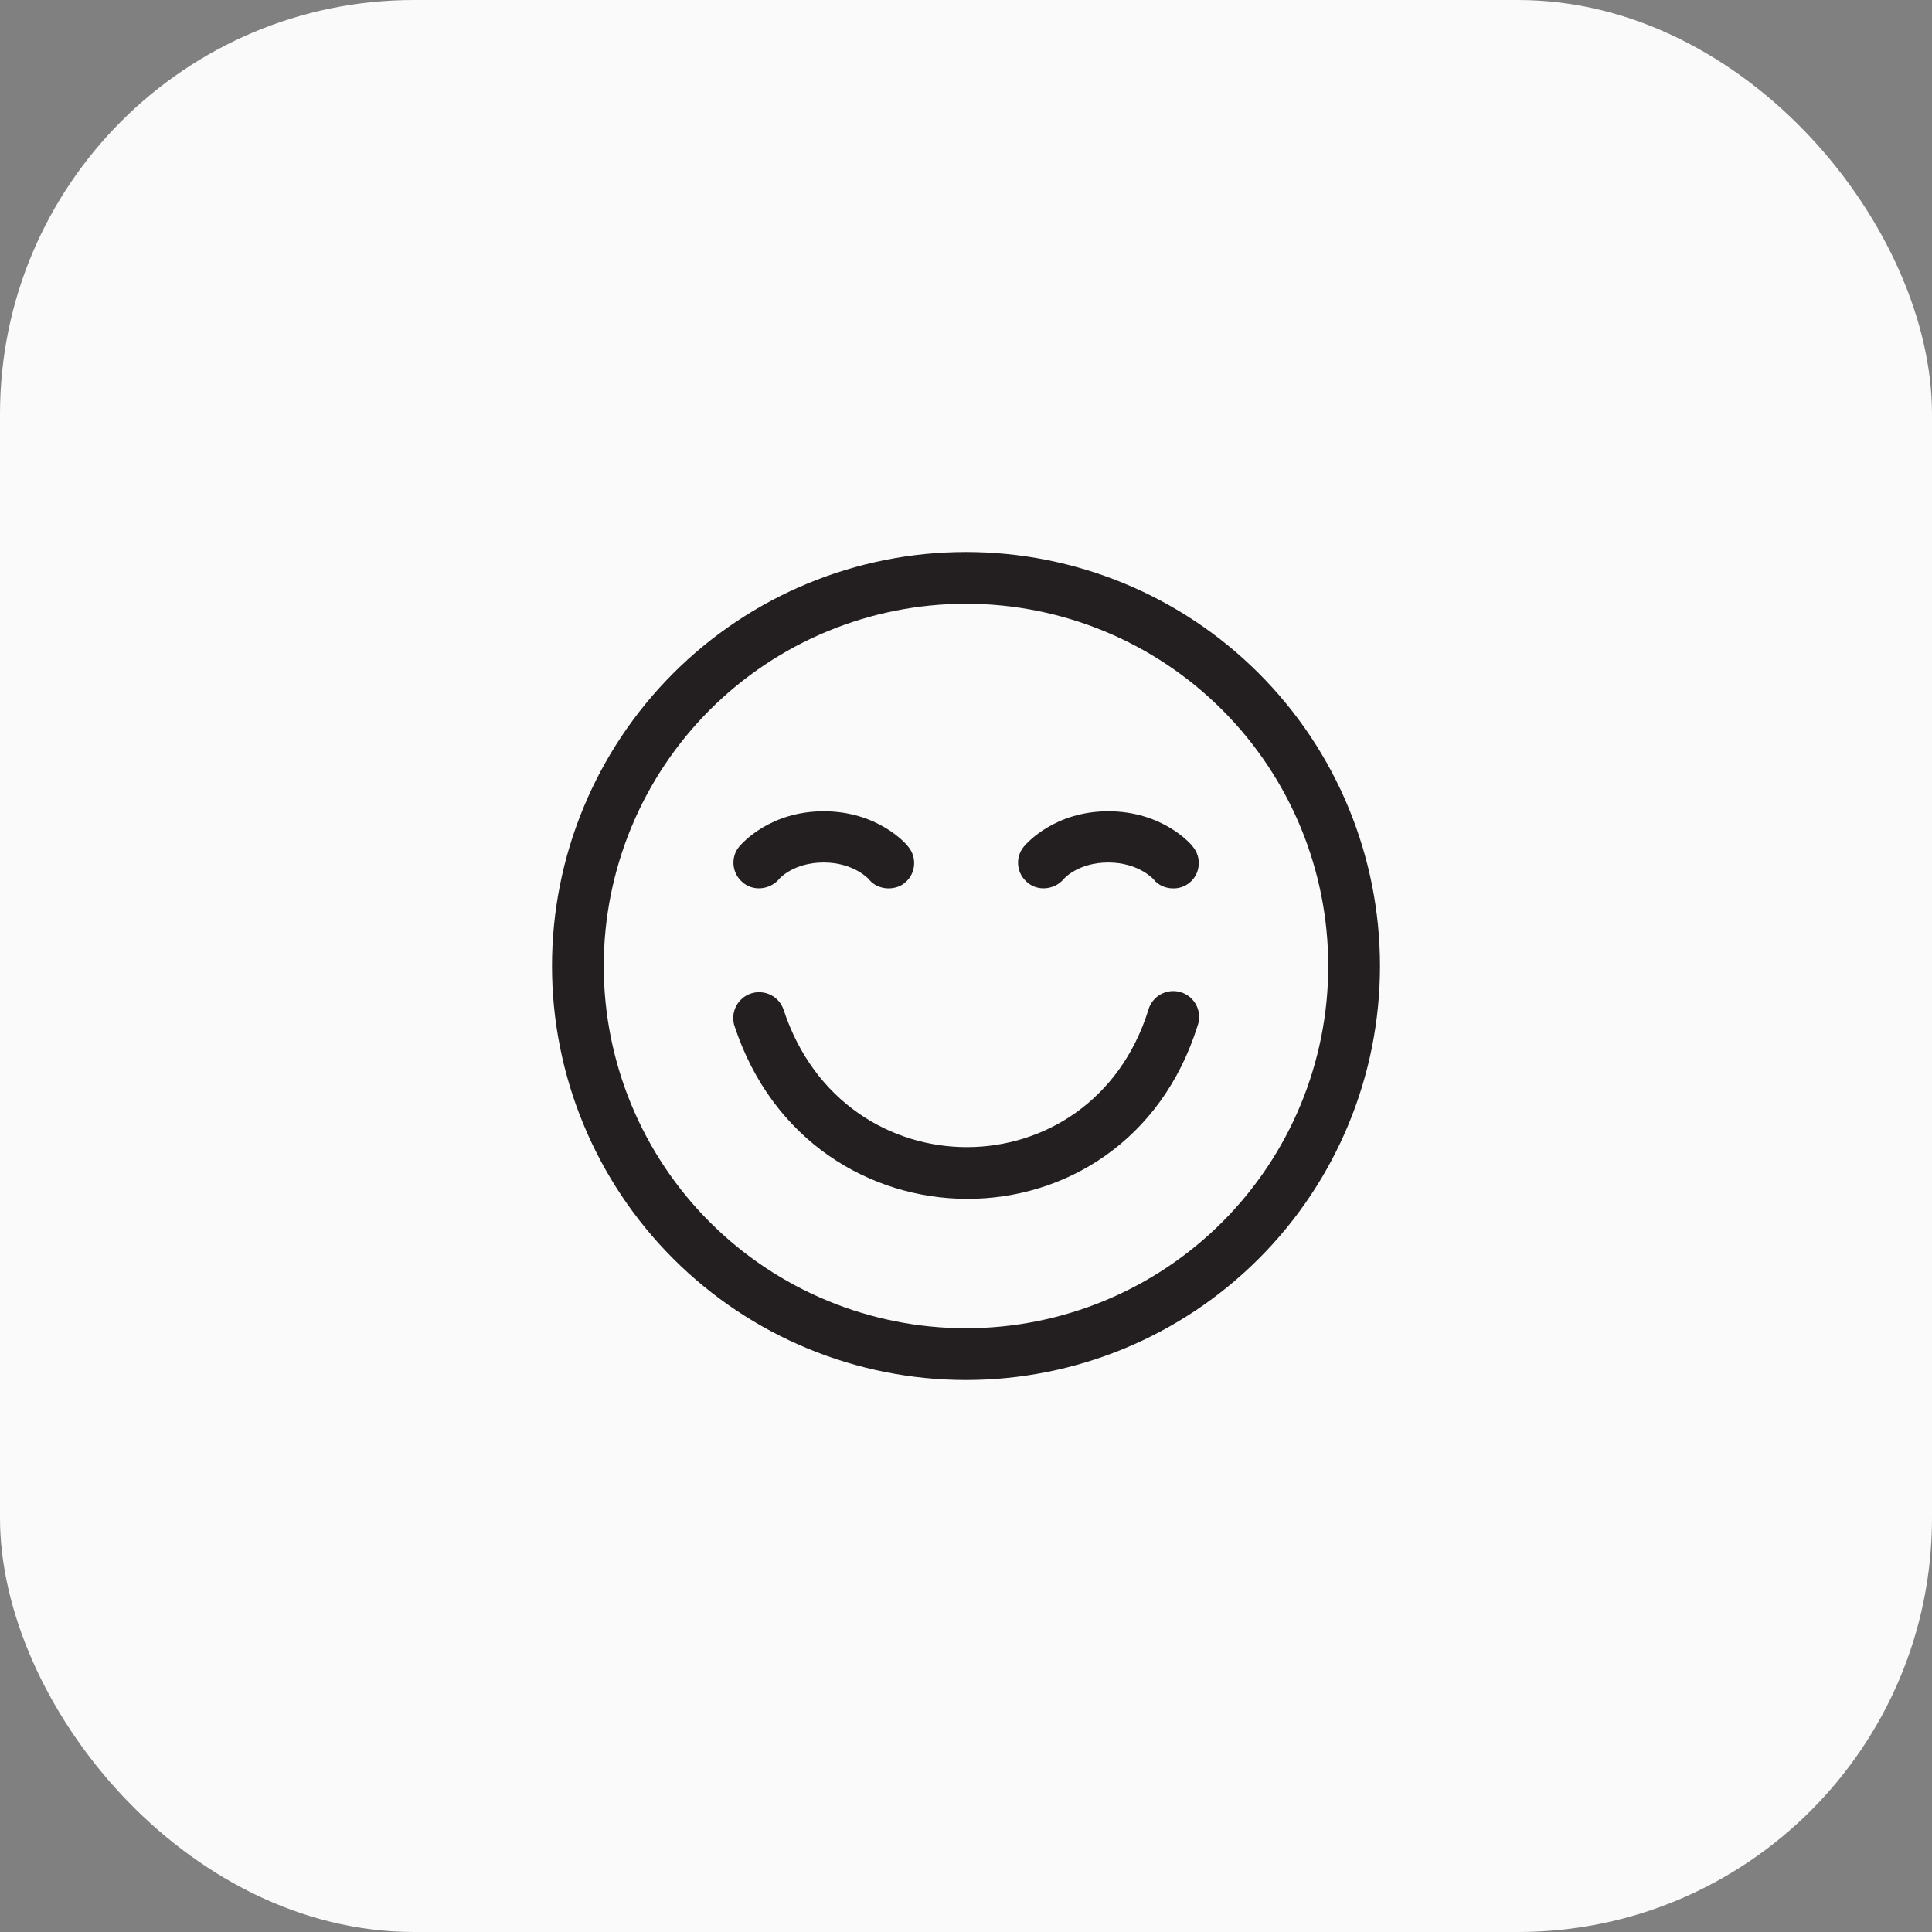 <svg xmlns="http://www.w3.org/2000/svg" fill="none" viewBox="0 0 56 56" height="56" width="56">
<rect x="0" y="0" width="56" height="56" fill="#808080" stroke="none"/>
<rect fill="#FAFAFA" rx="12" height="56" width="56"></rect>
<path fill="#231F20" d="M22.712 29.266C22.649 29.079 22.514 28.925 22.337 28.837C22.16 28.75 21.956 28.735 21.769 28.796C21.581 28.858 21.426 28.991 21.336 29.166C21.246 29.342 21.228 29.546 21.288 29.734C23.477 36.404 32.617 36.442 34.715 29.724C34.749 29.628 34.762 29.528 34.756 29.427C34.749 29.327 34.722 29.229 34.677 29.139C34.632 29.049 34.569 28.97 34.493 28.905C34.416 28.84 34.327 28.791 34.231 28.761C34.135 28.731 34.034 28.72 33.934 28.73C33.834 28.74 33.737 28.77 33.648 28.818C33.56 28.866 33.482 28.931 33.42 29.01C33.357 29.089 33.311 29.18 33.285 29.276C31.634 34.556 24.462 34.596 22.712 29.266ZM34 25.75C33.79 25.75 33.565 25.66 33.43 25.48C33.43 25.48 32.995 25 32.125 25C31.255 25 30.835 25.465 30.82 25.495C30.55 25.795 30.07 25.84 29.77 25.57C29.621 25.445 29.528 25.265 29.511 25.071C29.494 24.877 29.555 24.684 29.68 24.535C29.77 24.43 30.58 23.515 32.125 23.515C33.67 23.515 34.495 24.43 34.57 24.535C34.84 24.85 34.795 25.33 34.48 25.585C34.345 25.696 34.175 25.755 34 25.75ZM25.18 25.48C25.315 25.66 25.54 25.75 25.75 25.75C25.915 25.75 26.095 25.705 26.23 25.585C26.545 25.33 26.59 24.85 26.32 24.535C26.245 24.43 25.42 23.515 23.875 23.515C22.33 23.515 21.52 24.43 21.43 24.535C21.175 24.835 21.205 25.3 21.52 25.57C21.82 25.84 22.3 25.795 22.57 25.495C22.585 25.465 23.005 25 23.875 25C24.745 25 25.18 25.48 25.18 25.48ZM40 28C40 31.183 38.736 34.235 36.485 36.485C34.235 38.736 31.183 40 28 40C24.817 40 21.765 38.736 19.515 36.485C17.264 34.235 16 31.183 16 28C16 24.817 17.264 21.765 19.515 19.515C21.765 17.264 24.817 16 28 16C31.183 16 34.235 17.264 36.485 19.515C38.736 21.765 40 24.817 40 28ZM38.5 28C38.5 25.215 37.394 22.544 35.425 20.575C33.456 18.606 30.785 17.5 28 17.5C25.215 17.5 22.544 18.606 20.575 20.575C18.606 22.544 17.5 25.215 17.5 28C17.5 30.785 18.606 33.456 20.575 35.425C22.544 37.394 25.215 38.5 28 38.5C30.785 38.5 33.456 37.394 35.425 35.425C37.394 33.456 38.5 30.785 38.5 28Z"></path>
</svg>
